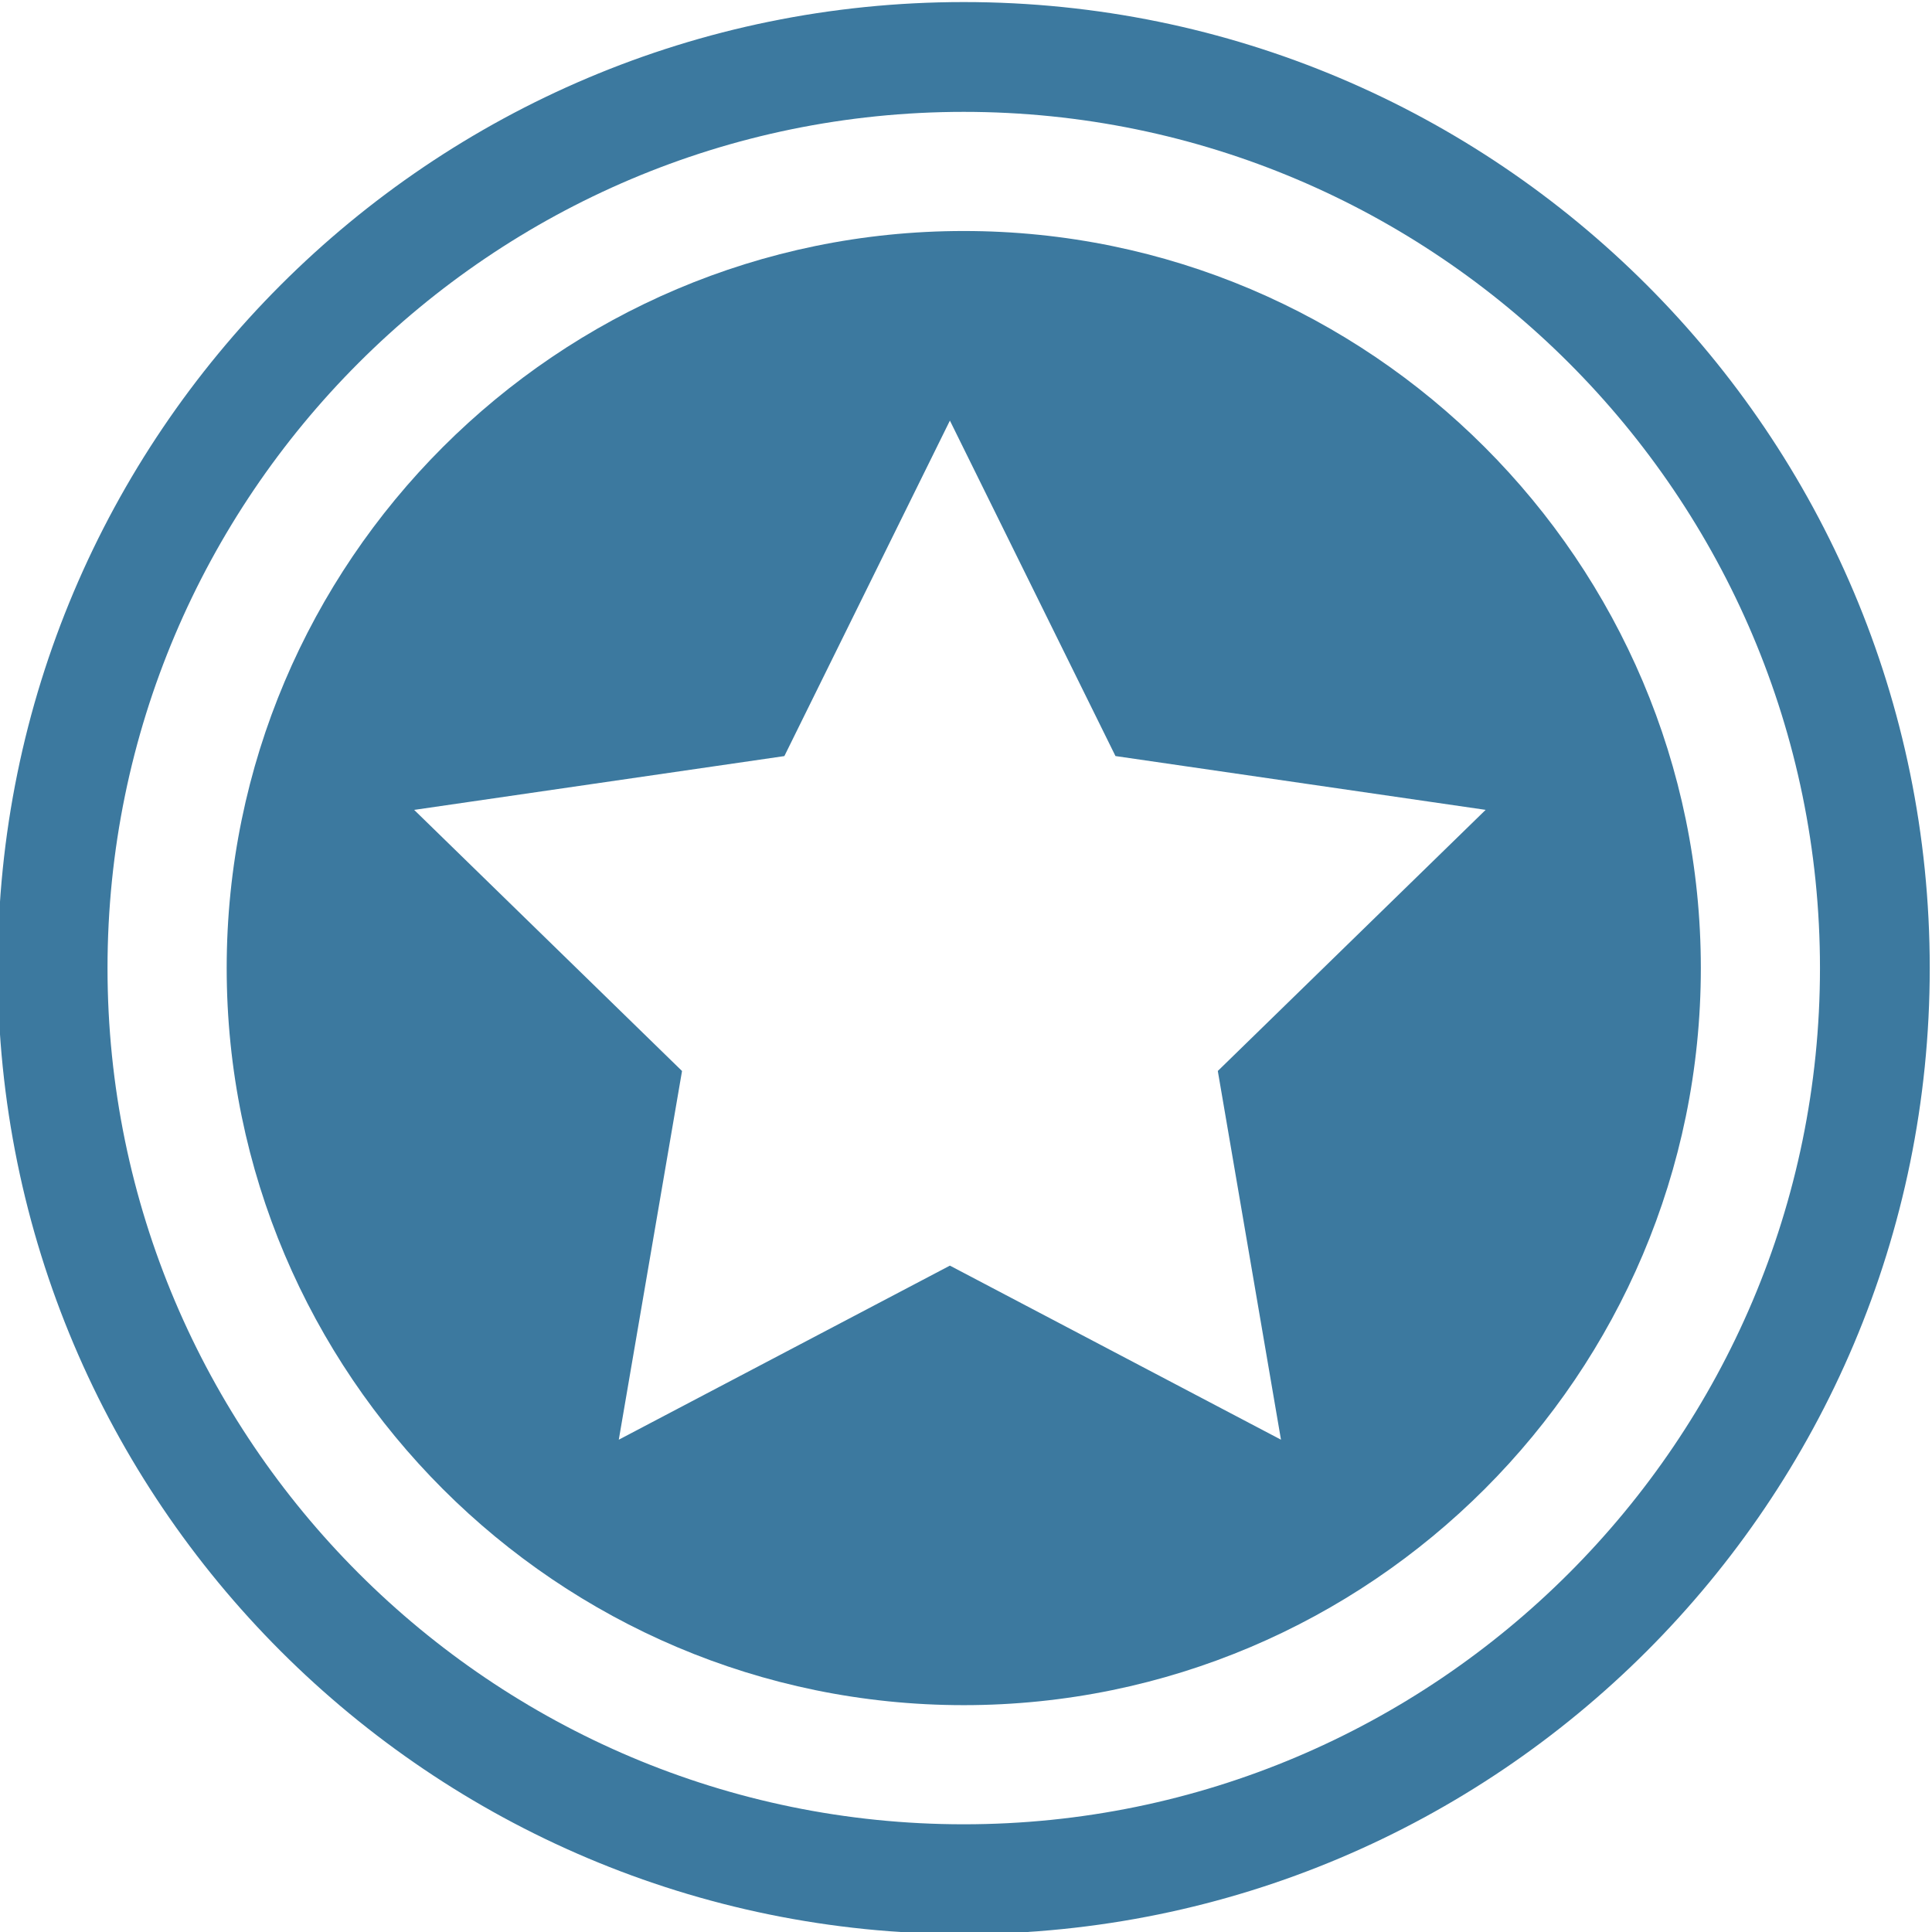 <?xml version="1.0" encoding="utf-8"?>
<!-- Generator: Adobe Illustrator 16.0.0, SVG Export Plug-In . SVG Version: 6.00 Build 0)  -->
<!DOCTYPE svg PUBLIC "-//W3C//DTD SVG 1.1//EN" "http://www.w3.org/Graphics/SVG/1.1/DTD/svg11.dtd">
<svg version="1.1" id="Layer_1" xmlns="http://www.w3.org/2000/svg" xmlns:xlink="http://www.w3.org/1999/xlink" x="0px" y="0px"
	 width="60px" height="60px" viewBox="0 0 60 60" enable-background="new 0 0 60 60" xml:space="preserve">
<g>
	<path fill="#3C799F" d="M29.93,0.064c-16.569,0-30,13.432-30,30s13.431,30,30,30c16.568,0,30-13.432,30-30
		S46.498,0.064,29.93,0.064z M29.93,56.655c-14.663,0-26.591-11.929-26.591-26.591S15.267,3.474,29.93,3.474
		c14.662,0,26.591,11.929,26.591,26.591S44.592,56.655,29.93,56.655z"/>
	<path fill="#3C799F" d="M29.93,7.174c-12.622,0-22.89,10.269-22.89,22.89c0,12.622,10.269,22.891,22.89,22.891
		c12.622,0,22.891-10.269,22.891-22.891C52.82,17.443,42.552,7.174,29.93,7.174z M39.782,44.711L29.5,39.305l-10.283,5.406
		l1.964-11.45l-8.319-8.109l11.497-1.671L29.5,13.062l5.142,10.418l11.496,1.671l-8.318,8.109L39.782,44.711z"/>
</g>
</svg>
